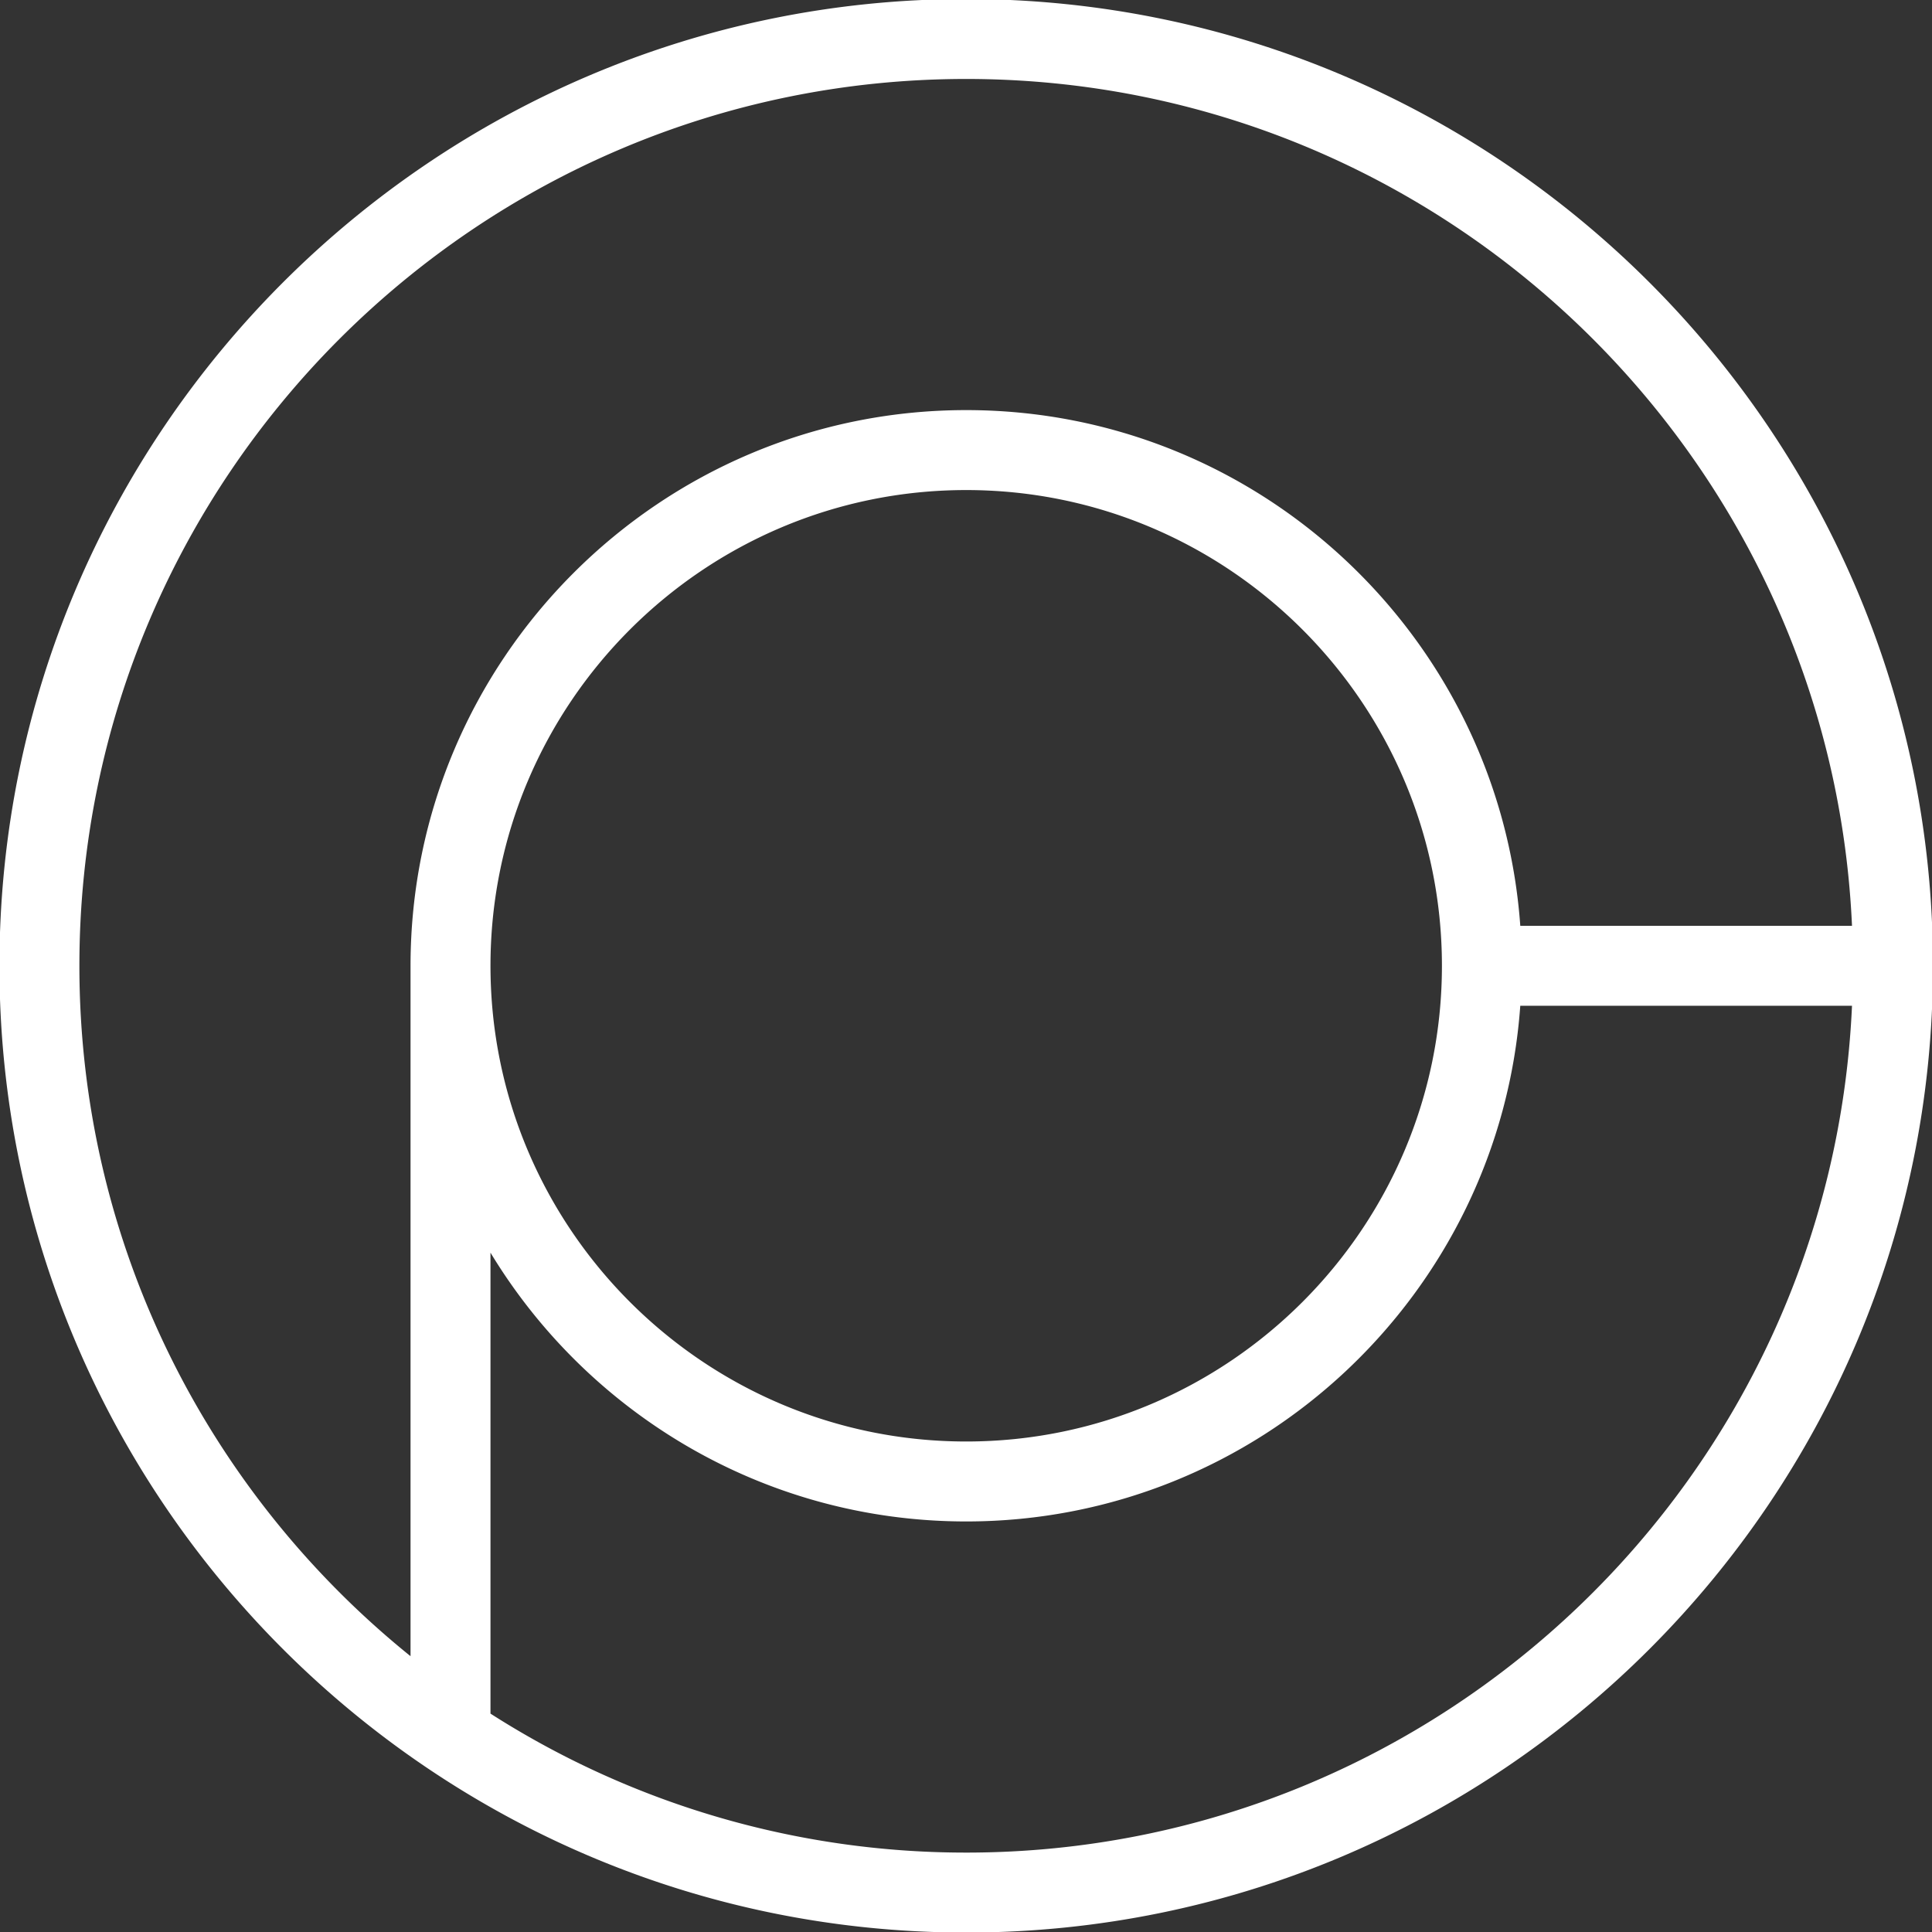 <svg xmlns="http://www.w3.org/2000/svg" xmlns:xlink="http://www.w3.org/1999/xlink" width="921" height="921" viewBox="0 0 921 921">
  <rect x="0" y="0" width="921" height="921" fill="#333333" stroke="none"/>
  <defs>
    <clipPath id="clip-path">
      <rect id="Rechteck_837" data-name="Rechteck 837" width="921" height="921" transform="translate(0.28 0.494)" fill="none"/>
    </clipPath>
  </defs>
  <g id="Gruppe_1056" data-name="Gruppe 1056" transform="translate(-0.28 -0.494)" clip-path="url(#clip-path)">
    <path id="Pfad_1365" data-name="Pfad 1365" d="M460.864,0C206.743,0,0,206.743,0,460.864S206.743,921.728,460.864,921.728,921.728,714.984,921.728,460.864,714.984,0,460.864,0M38.114,460.864c0-233.1,189.647-422.75,422.75-422.75,226.712,0,412.264,179.4,422.265,403.693H725c-9.805-137.194-124.482-245.838-264.133-245.838-146.065,0-264.895,118.829-264.895,264.895V789.99C99.8,712.435,38.114,593.744,38.114,460.864m649.531,0c0,125.047-101.734,226.781-226.781,226.781S234.083,585.911,234.083,460.864,335.817,234.083,460.864,234.083,687.645,335.817,687.645,460.864M460.864,883.613a420.169,420.169,0,0,1-226.781-66.25V597.62c46.454,76.736,130.723,128.139,226.781,128.139,139.652,0,254.328-108.643,264.133-245.838H883.129c-10,224.289-195.554,403.693-422.265,403.693" transform="translate(0.013 0.025)" fill="#fff"/>
  </g>
</svg>

